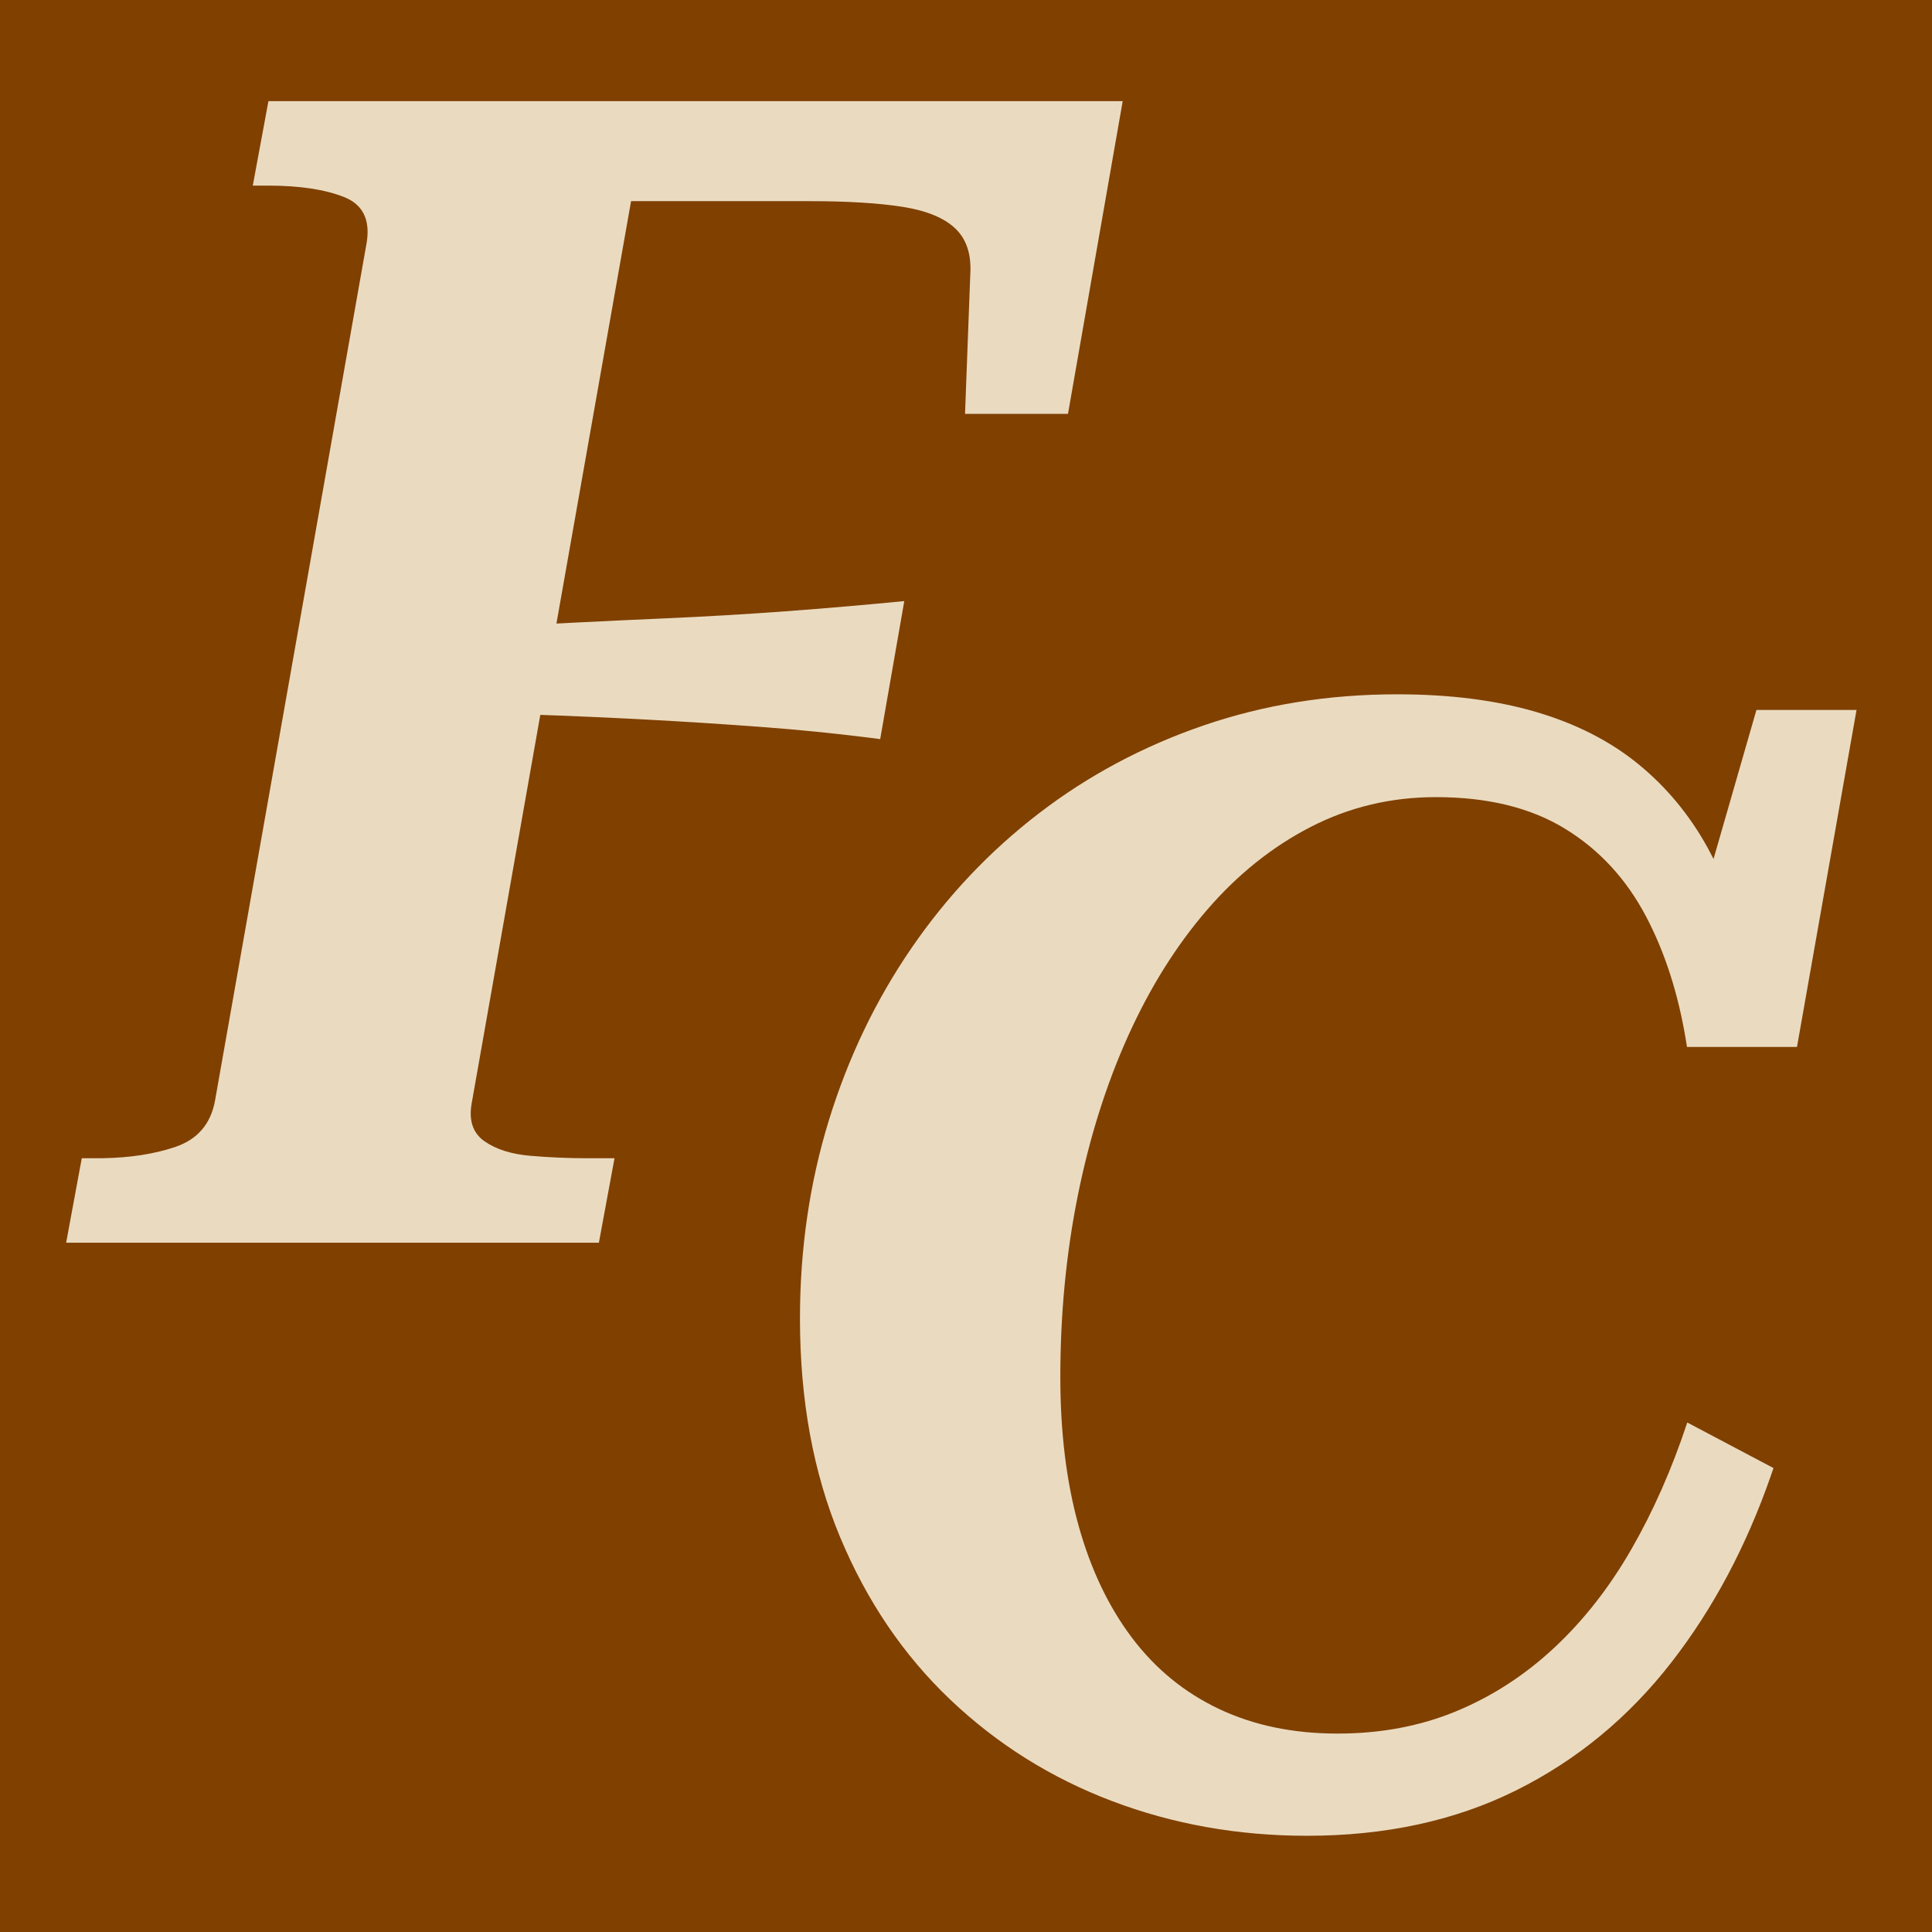 <?xml version="1.0" encoding="UTF-8"?>
<svg width="256px" height="256px" viewBox="0 0 256 256" version="1.1" xmlns="http://www.w3.org/2000/svg" xmlns:xlink="http://www.w3.org/1999/xlink">
    <title>Artboard Copy 2</title>
    <g id="Artboard-Copy-2" stroke="none" stroke-width="1" fill="none" fill-rule="evenodd">
        <rect fill="#804000" x="0" y="0" width="256" height="256"></rect>
        <path d="M185.113,92 C192.099,92 198.239,92.779 203.533,94.336 C208.828,95.893 213.341,98.194 217.074,101.238 C220.806,104.282 223.869,107.975 226.263,112.316 L226.263,112.316 L227.039,113.786 L227.05,113.821 L232.735,94.072 L246,94.072 L238.11,138.725 L223.533,138.725 L223.409,137.939 C222.385,131.686 220.613,126.173 218.091,121.4 C215.464,116.429 211.877,112.556 207.33,109.783 C202.783,107.01 197.094,105.623 190.262,105.623 C184.33,105.623 178.807,106.936 173.693,109.563 C168.579,112.189 163.984,115.869 159.908,120.601 C155.831,125.333 152.35,130.901 149.463,137.307 C146.576,143.713 144.36,150.748 142.816,158.413 C141.272,166.078 140.499,174.099 140.499,182.475 C140.499,189.821 141.308,196.392 142.926,202.187 C144.543,207.982 146.908,212.936 150.021,217.05 C153.133,221.164 156.982,224.302 161.567,226.464 C166.152,228.627 171.374,229.708 177.233,229.708 C182.955,229.708 188.197,228.721 192.96,226.747 C197.722,224.774 202.05,221.97 205.945,218.335 C209.84,214.701 213.243,210.356 216.153,205.302 C219.064,200.247 221.537,194.643 223.572,188.49 L223.572,188.49 L234.996,194.524 L234.672,195.469 C231.403,204.876 227.014,213.129 221.505,220.227 C215.814,227.562 208.938,233.233 200.878,237.24 C192.819,241.247 183.587,243.25 173.184,243.25 C164.048,243.25 155.437,241.717 147.349,238.651 C139.262,235.586 132.116,231.104 125.911,225.207 C119.707,219.309 114.837,212.121 111.302,203.641 C107.767,195.161 106,185.52 106,174.718 C106,165.492 107.279,156.727 109.837,148.426 C112.395,140.124 116.039,132.526 120.769,125.633 C125.499,118.74 131.13,112.786 137.662,107.771 C144.194,102.756 151.468,98.874 159.484,96.124 C167.499,93.375 176.042,92 185.113,92 Z M148.764,13.4 L141.514,54.836 L127.872,54.836 L128.567,36.35 L128.584,36.011 C128.673,33.554 128.011,31.648 126.598,30.291 C125.121,28.873 122.79,27.912 119.604,27.408 C116.418,26.905 112.282,26.653 107.195,26.653 L107.195,26.653 L83.62,26.653 L73.73,82.625 L76.271,82.494 C80.283,82.292 84.153,82.11 87.879,81.947 C93.468,81.703 98.886,81.386 104.131,80.996 C109.377,80.607 114.607,80.157 119.822,79.647 L119.822,79.647 L116.63,97.936 L114.767,97.697 C110.408,97.155 105.97,96.712 101.453,96.368 C96.291,95.975 90.97,95.632 85.489,95.339 L85.489,95.339 L82.72,95.197 C79.921,95.058 77.035,94.931 74.062,94.816 L74.062,94.816 L71.593,94.726 L62.497,146.216 L62.454,146.485 C62.145,148.617 62.727,150.197 64.202,151.226 C65.738,152.298 67.778,152.941 70.322,153.154 C72.867,153.367 75.347,153.473 77.764,153.473 L77.764,153.473 L81.426,153.473 L79.355,164.669 L8.764,164.669 L10.835,153.473 L12.889,153.473 L13.576,153.468 C17.216,153.413 20.426,152.918 23.207,151.982 C26.162,150.988 27.924,148.94 28.492,145.84 L28.492,145.84 L48.552,32.349 L48.6,32.065 C49.059,29.072 48.056,27.086 45.589,26.108 C43.046,25.1 39.699,24.595 35.549,24.595 L35.549,24.595 L33.495,24.595 L35.569,13.4 L148.764,13.4 Z" id="FC-Copy-3" fill="#EADBC0" fill-rule="nonzero"></path>
    </g>
</svg>